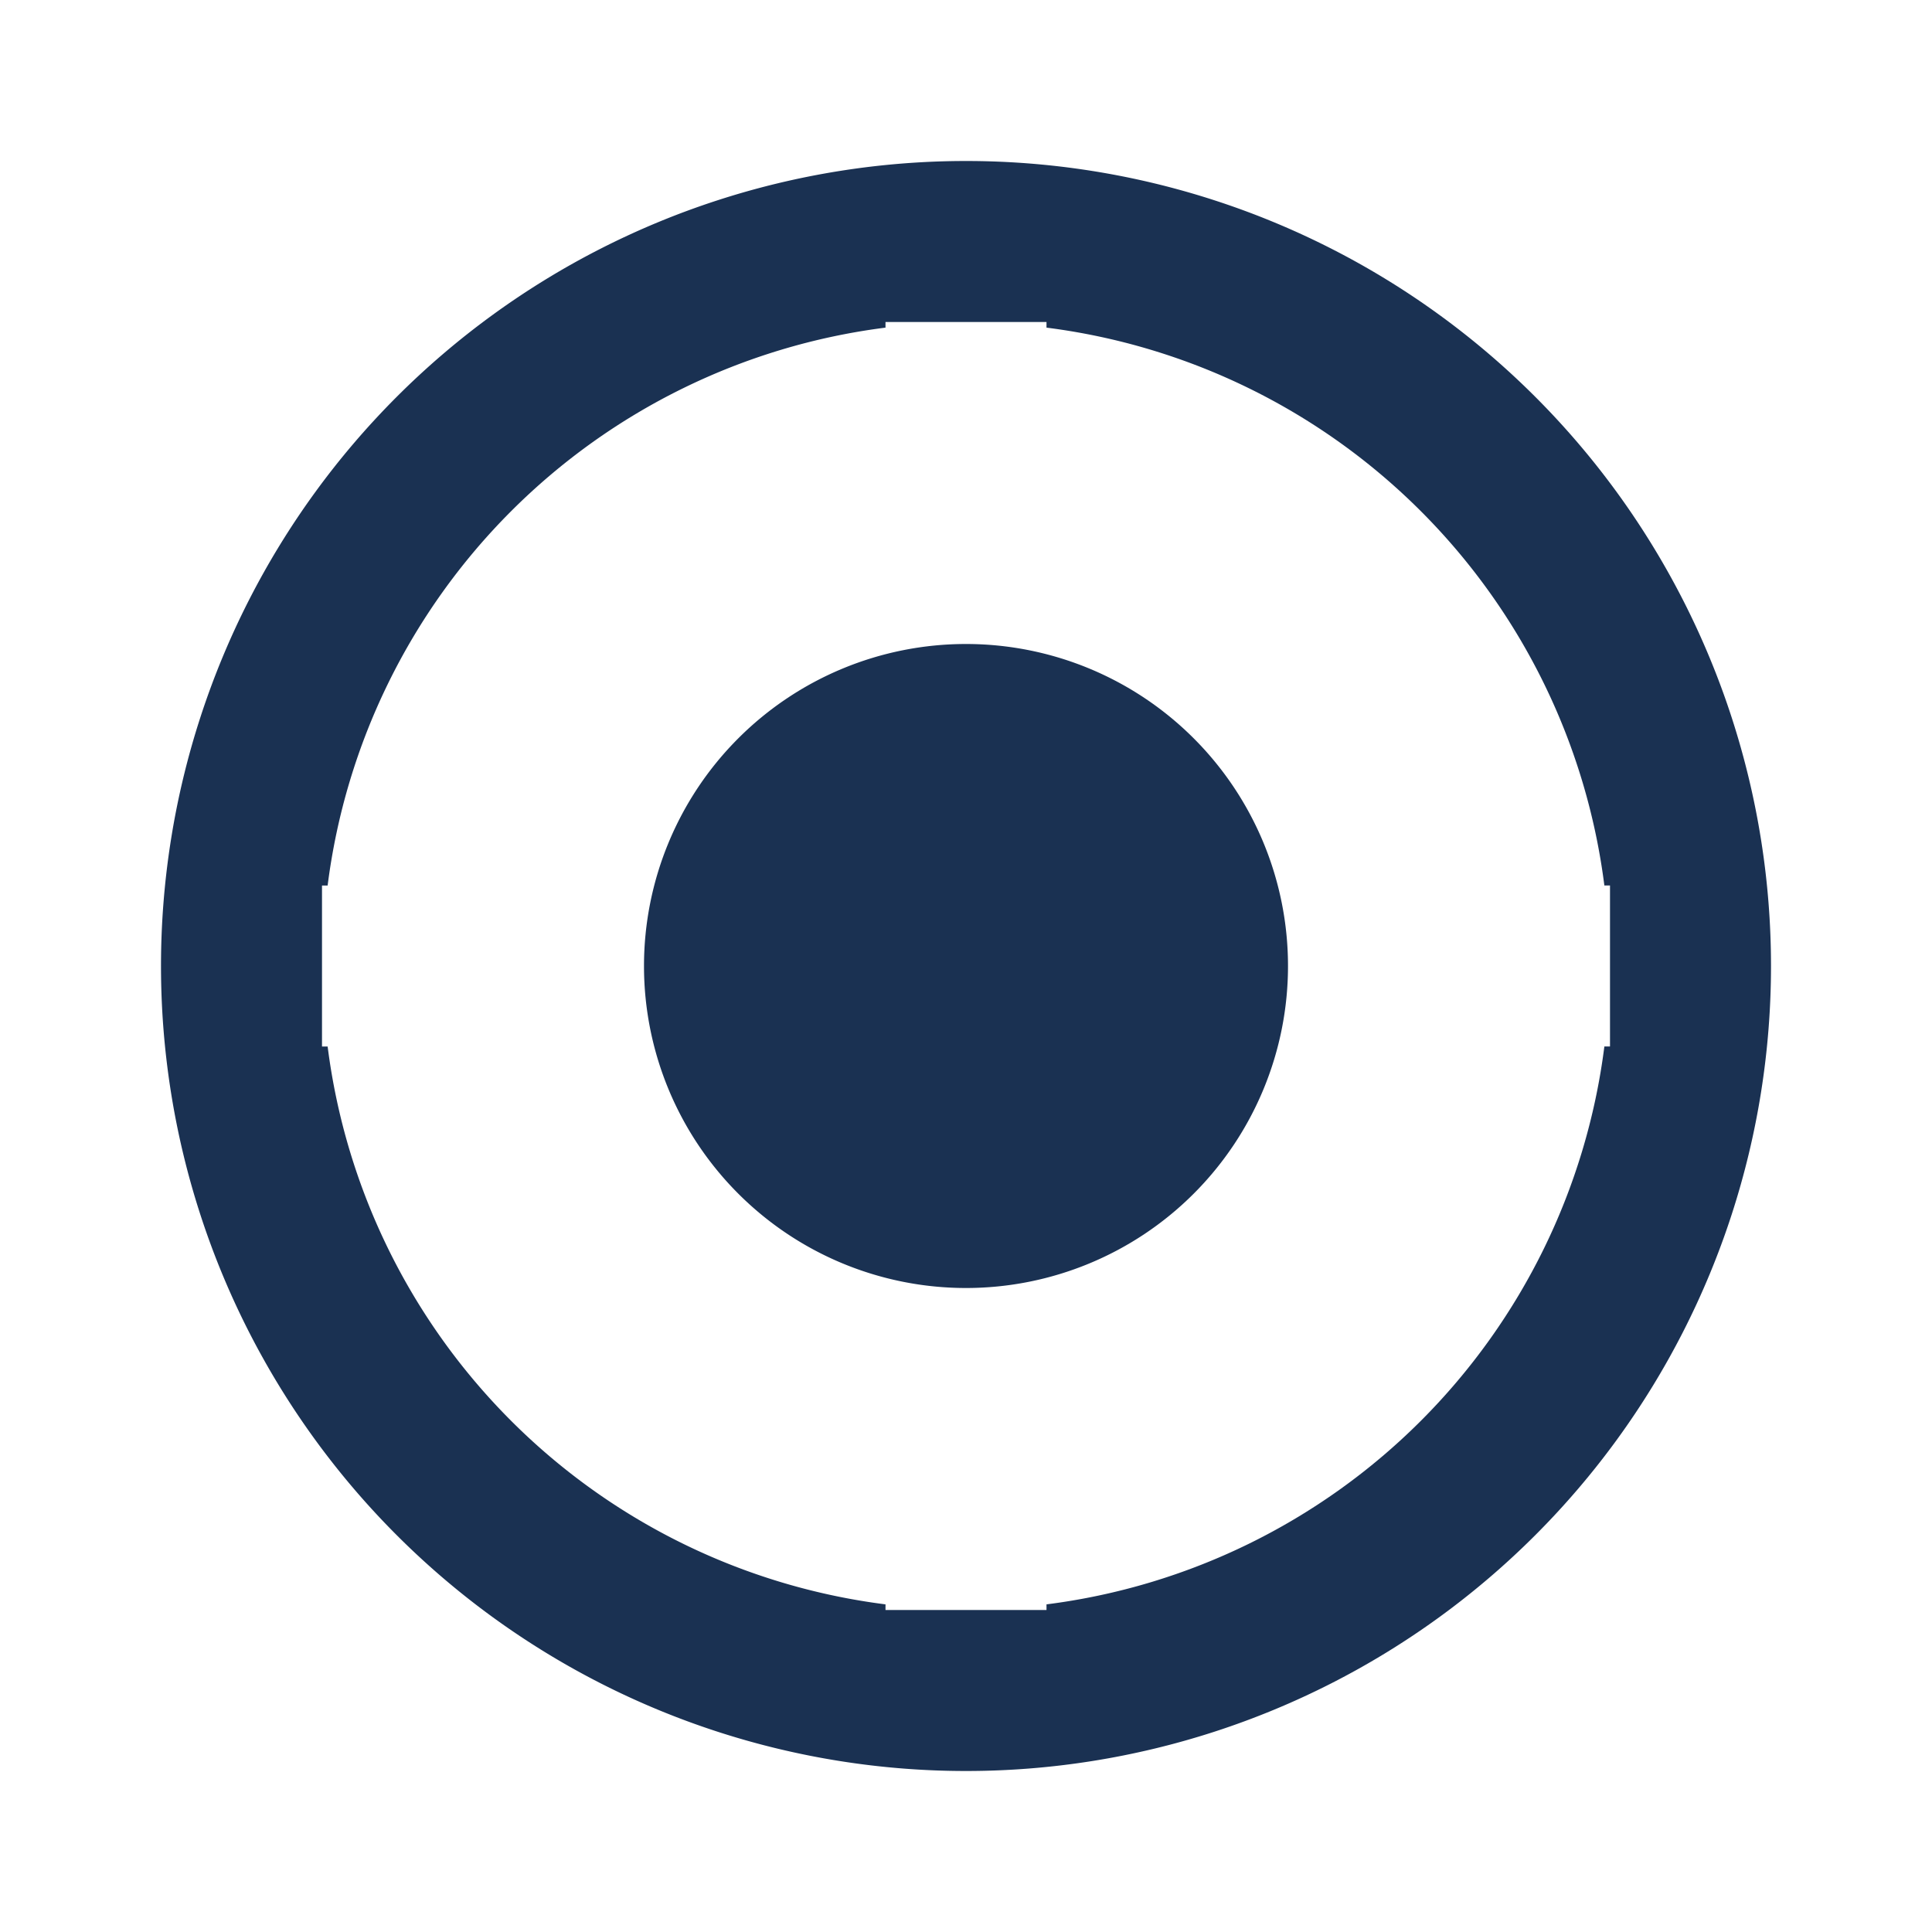 <svg xmlns="http://www.w3.org/2000/svg" width="64" height="64" fill="#1a3152" viewBox="0 0 24 24">
  <path d="M12 2a10 10 0 100 20 10 10 0 000-20zm1 17.93V20h-2v-.07A8.001 8.001 0 014.07 13H4v-2h.07A8.001 8.001 0 0111 4.07V4h2v.07A8.001 8.001 0 0119.93 11H20v2h-.07A8.001 8.001 0 0113 19.93zM12 8a4 4 0 100 8 4 4 0 000-8z"></path>
</svg>
